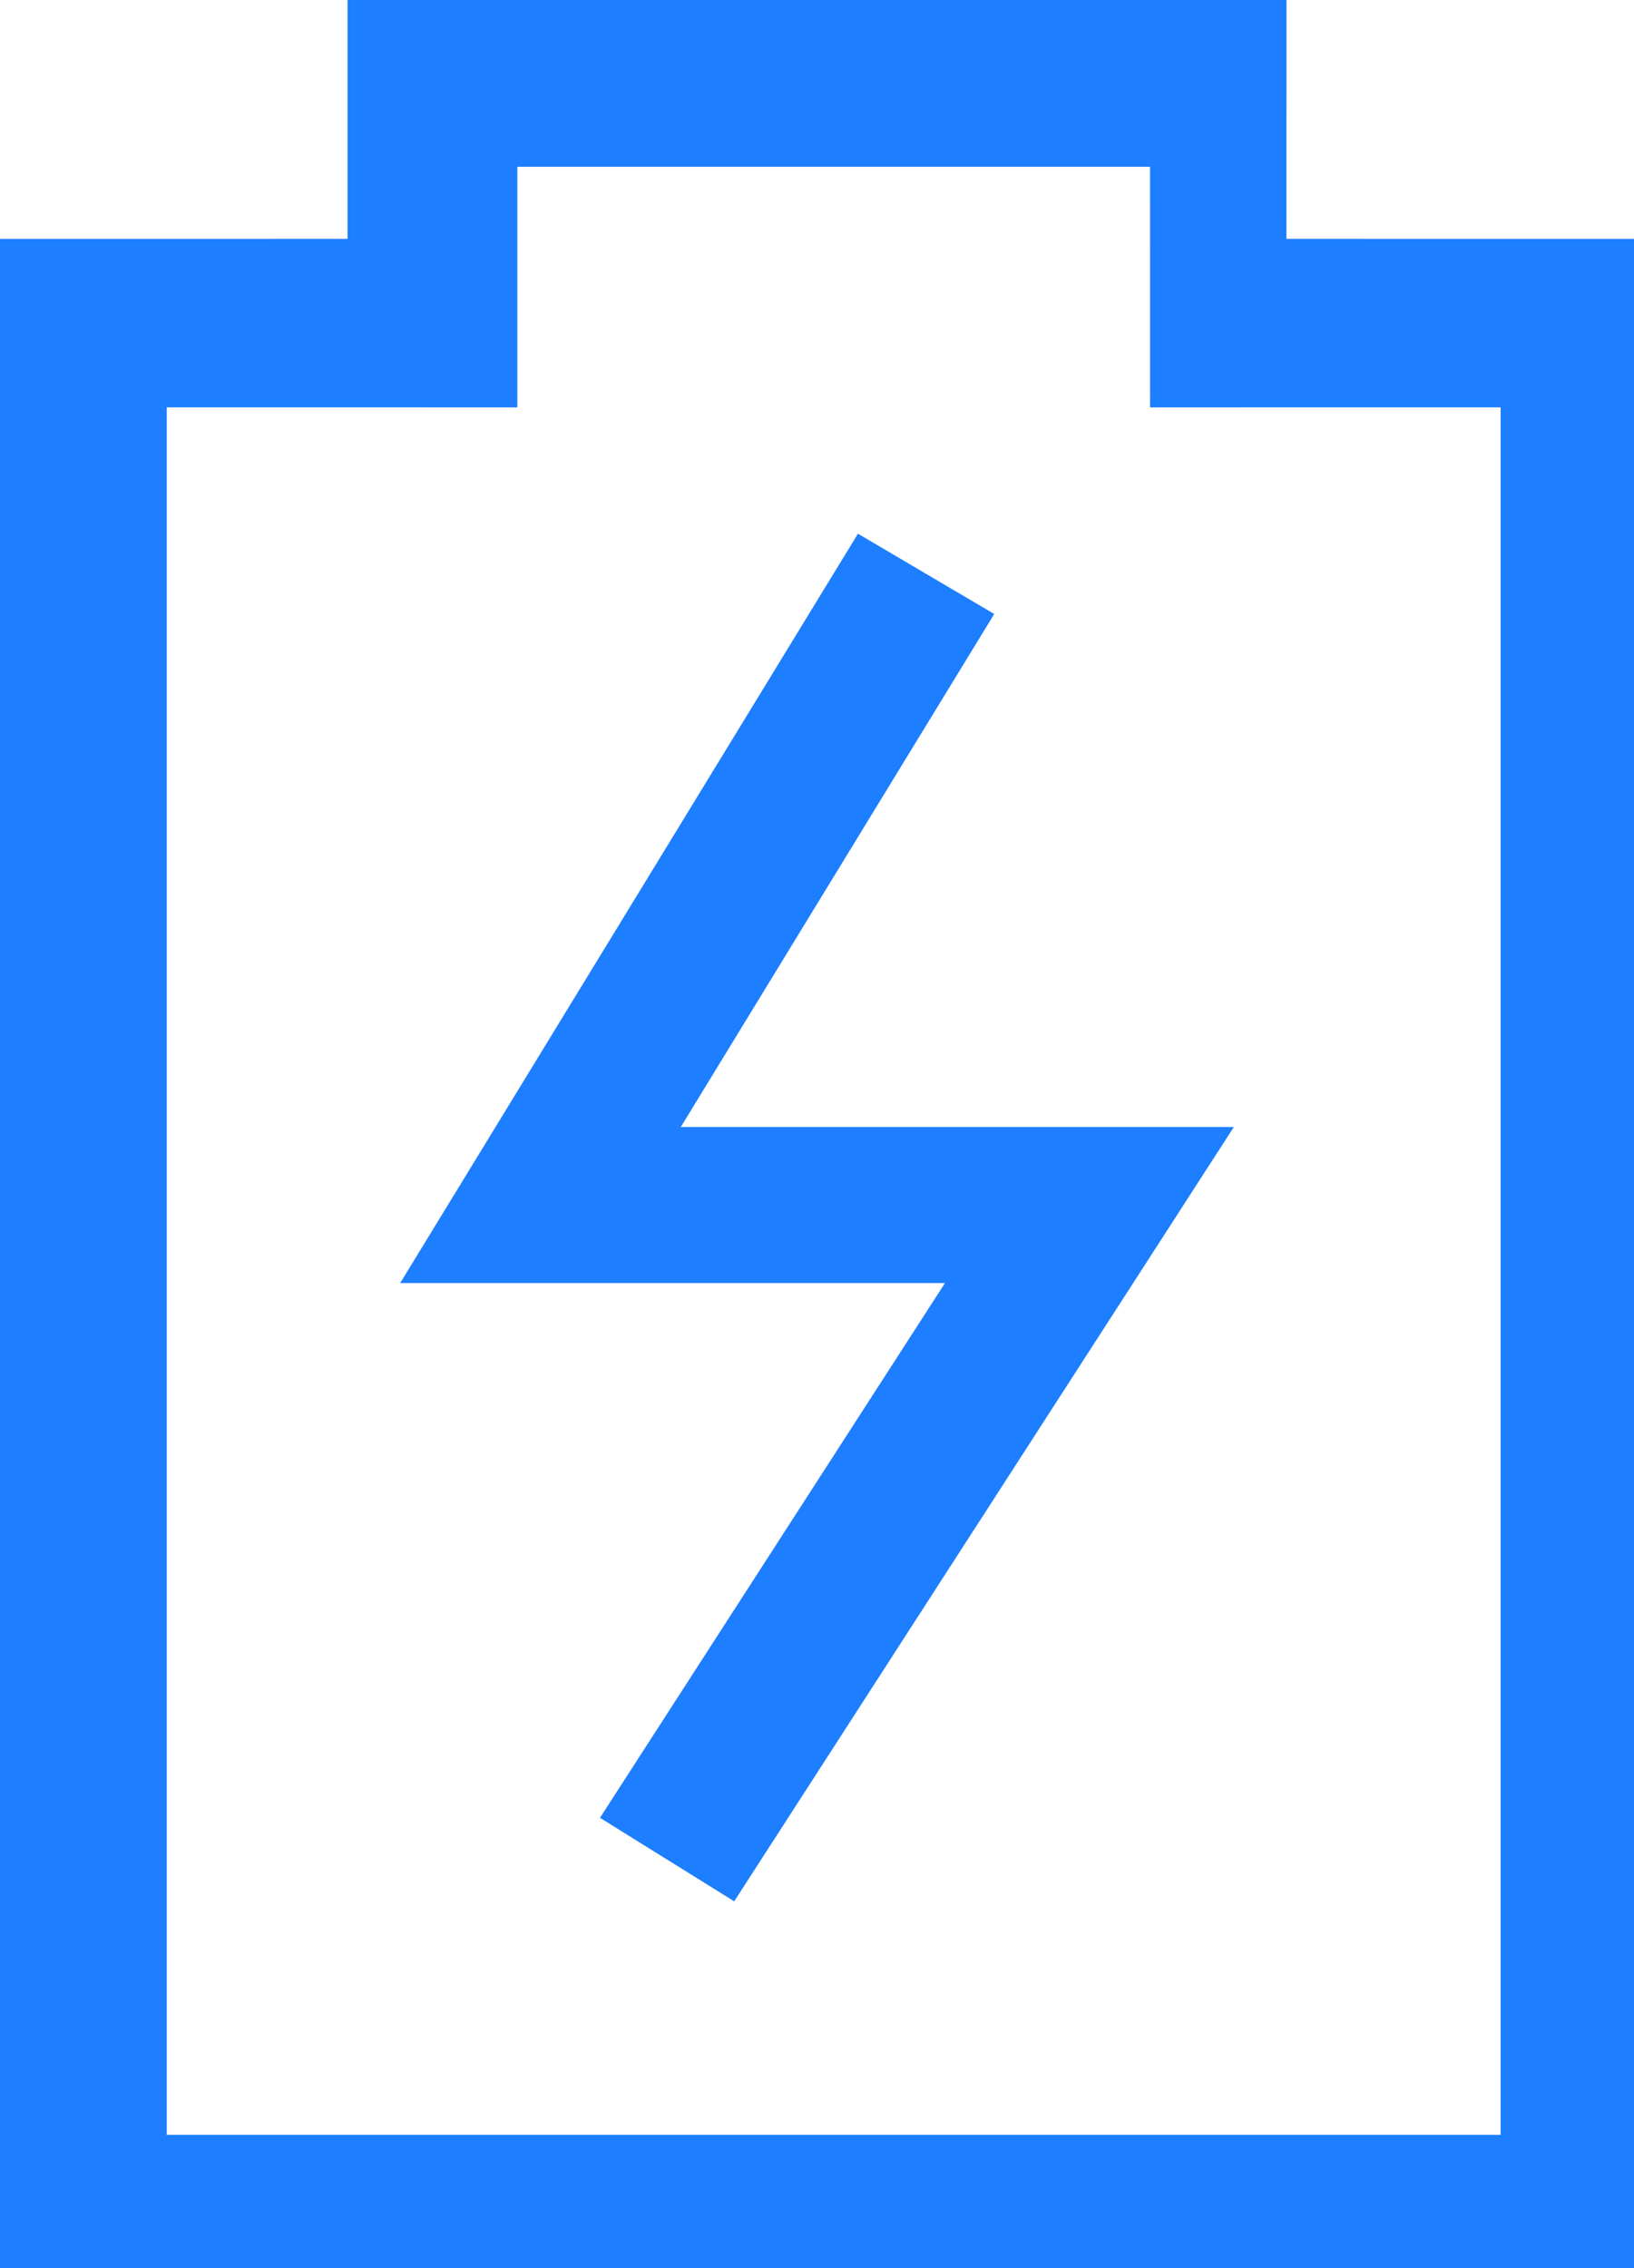 <?xml version="1.0" encoding="UTF-8"?>
<svg width="49px" height="68px" viewBox="0 0 49 68" version="1.1" xmlns="http://www.w3.org/2000/svg" xmlns:xlink="http://www.w3.org/1999/xlink">
    <title>好安心</title>
    <g id="页面-1" stroke="none" stroke-width="1" fill="none" fill-rule="evenodd">
        <g id="Y77Pro" transform="translate(-420, -11111)" fill="#1D7EFF" fill-rule="nonzero">
            <g id="编组-31" transform="translate(0, 9842)">
                <g id="编组" transform="translate(360, 1182)">
                    <g id="好安心" transform="translate(60, 87)">
                        <path d="M38.579,2.13162821e-14 L38.578,7.161 L49,7.162 L49,68 L3.55271368e-15,68 L3.55271368e-15,7.162 L10.422,7.161 L10.422,2.13162821e-14 L38.579,2.13162821e-14 Z M34.487,5 L15.514,5 L15.514,12.213 L5,12.212 L5,64 L45,64 L45,12.212 L34.488,12.213 L34.487,5 Z M25.728,16 L29.815,18.407 L20.415,33.787 L37,33.787 L22.017,57 L17.992,54.496 L28.338,38.465 L12,38.466 L25.728,16 Z" id="形状结合"></path>
                    </g>
                </g>
            </g>
        </g>
    </g>
</svg>